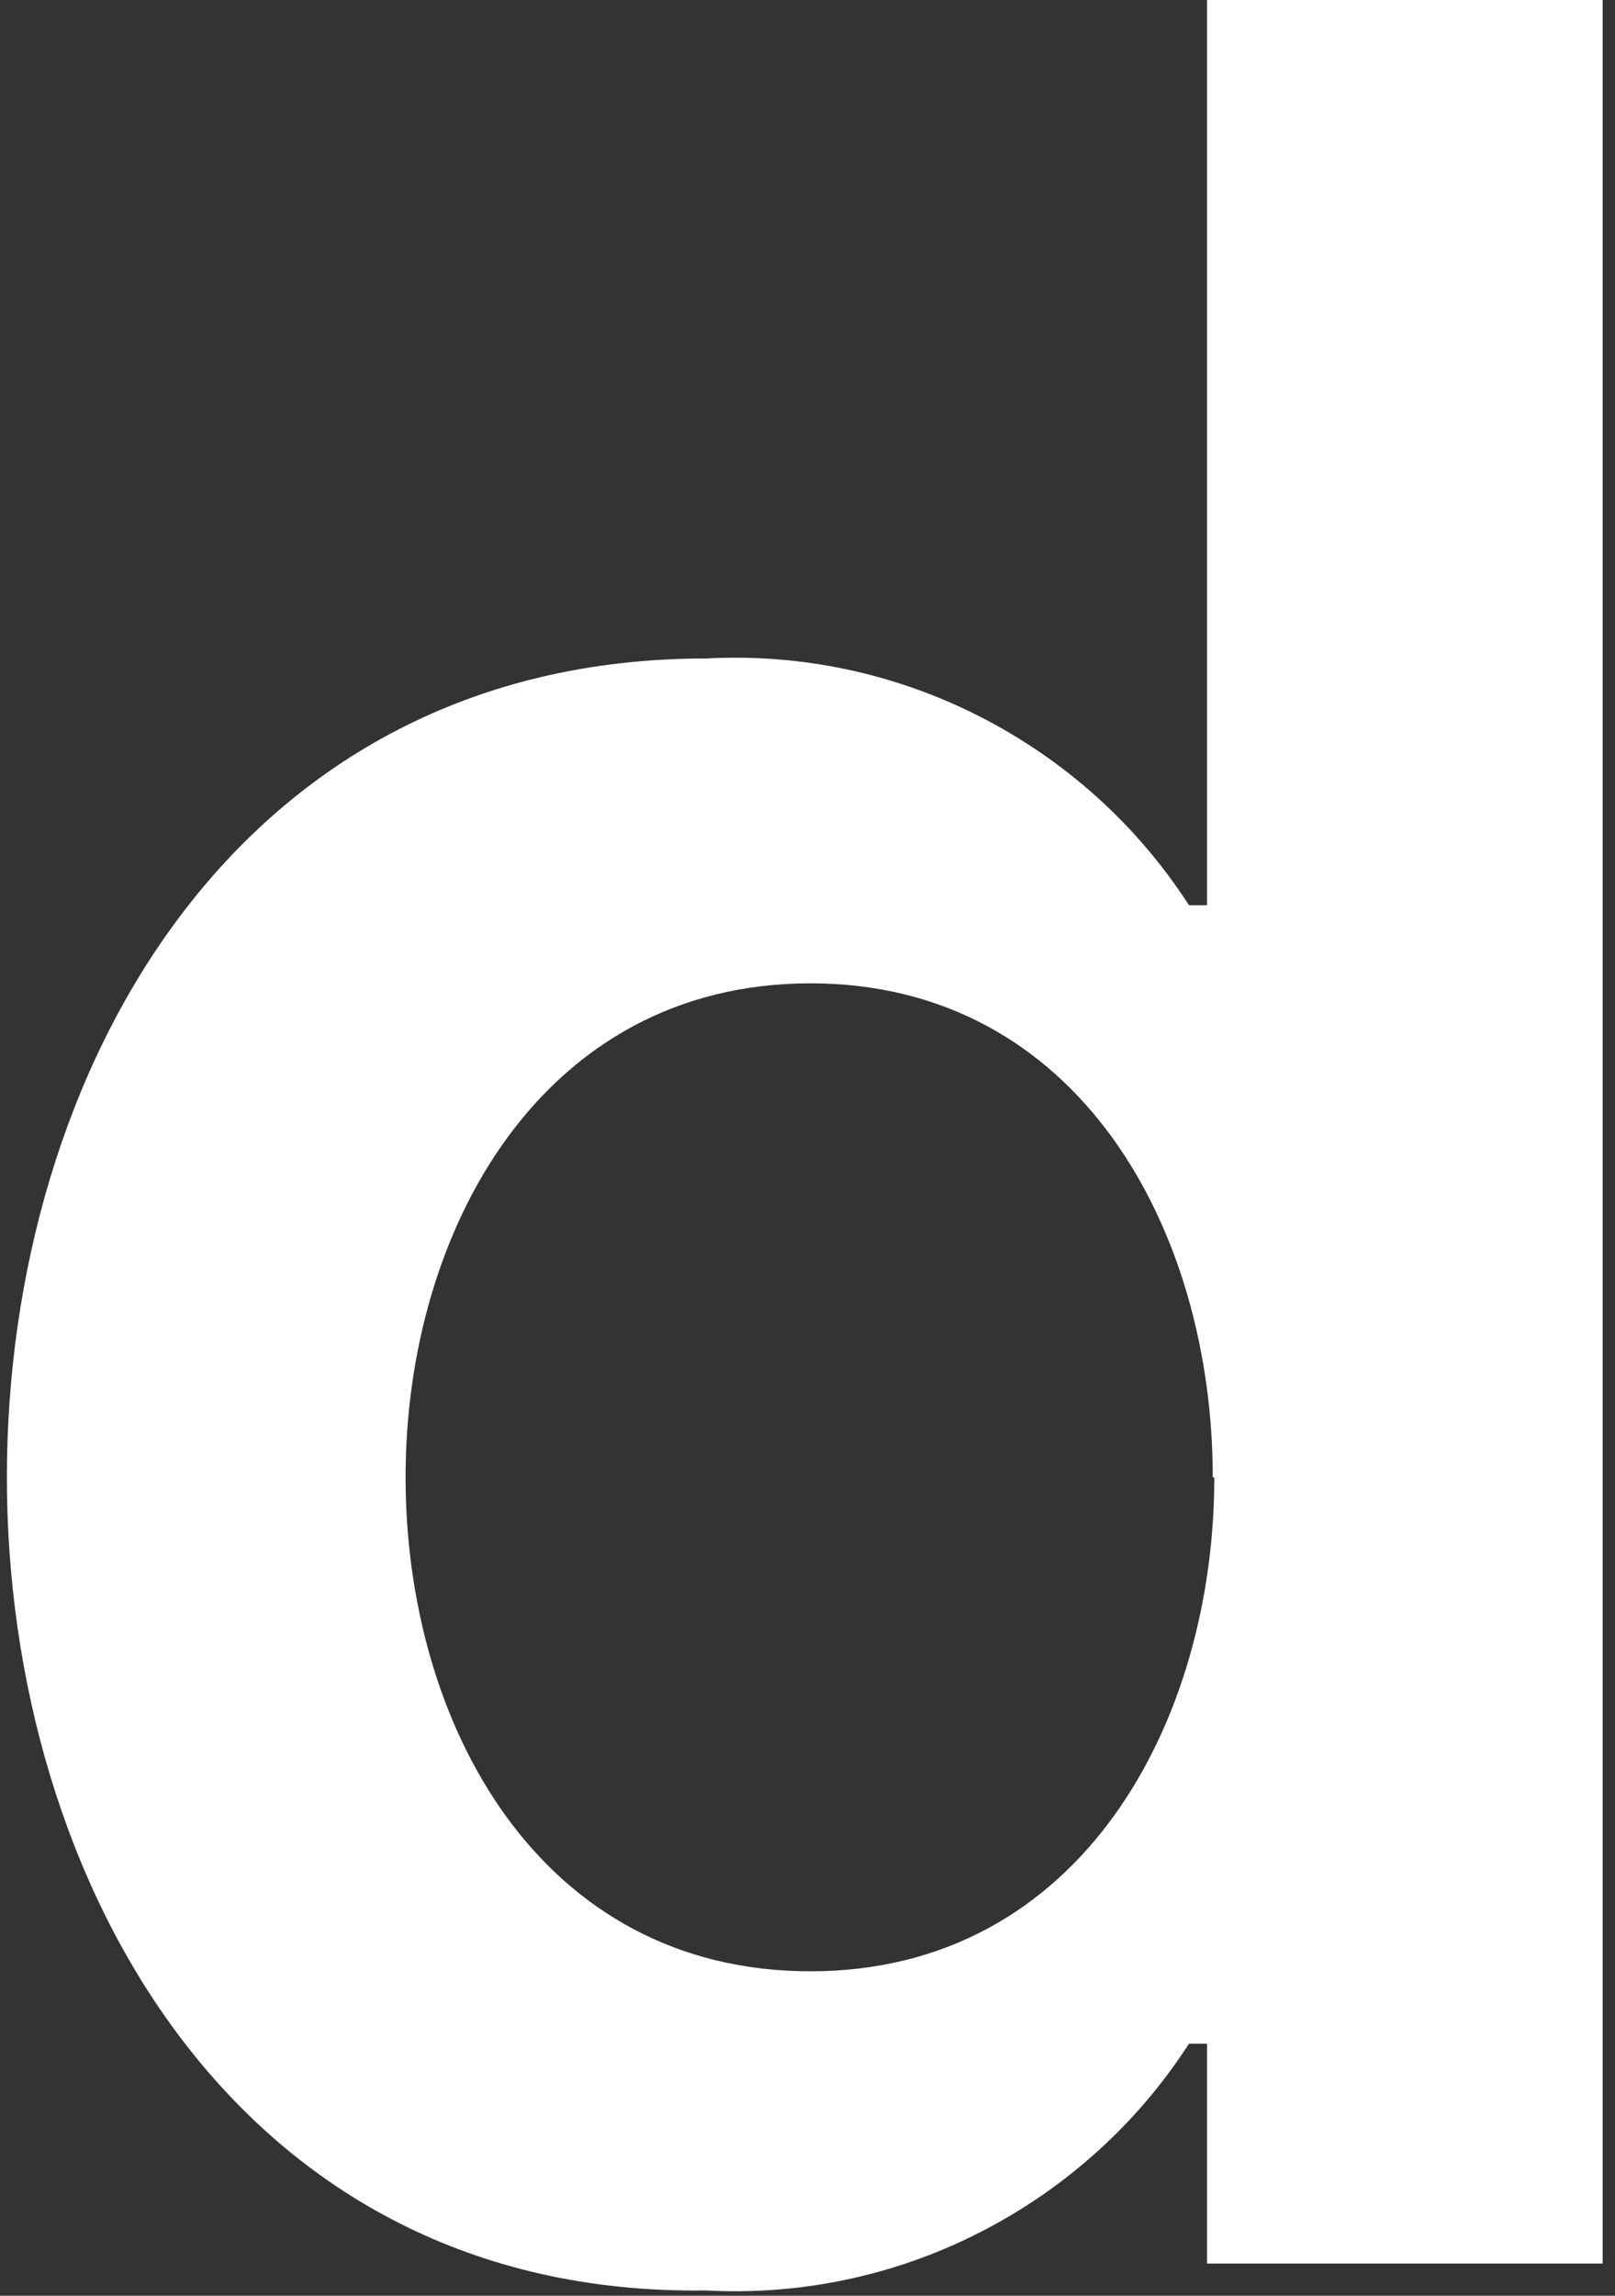 <svg width="76" height="108" viewBox="0 0 76 108" fill="none" xmlns="http://www.w3.org/2000/svg">
<rect x="0" y="0" width="76" height="108" fill="#333333" stroke="none"/>
<path d="M56.803 42.584H55.951C53.518 38.812 50.136 35.771 46.145 33.727C42.154 31.683 37.701 30.734 33.224 30.977C11.104 30.977 0.324 50.444 0.324 69.498C0.324 88.551 11.201 108.067 33.224 107.75C37.701 107.994 42.154 107.045 46.145 105.001C50.136 102.956 53.518 99.915 55.951 96.143H56.803V106.485H75.418V0H56.803V42.584ZM57.144 69.498C57.144 81.007 50.866 92.736 38.139 92.736C25.412 92.736 19.086 81.129 19.086 69.498C19.086 57.866 25.51 46.259 38.139 46.259C50.768 46.259 57.071 57.866 57.071 69.498H57.144Z" fill="white"/>
</svg>

